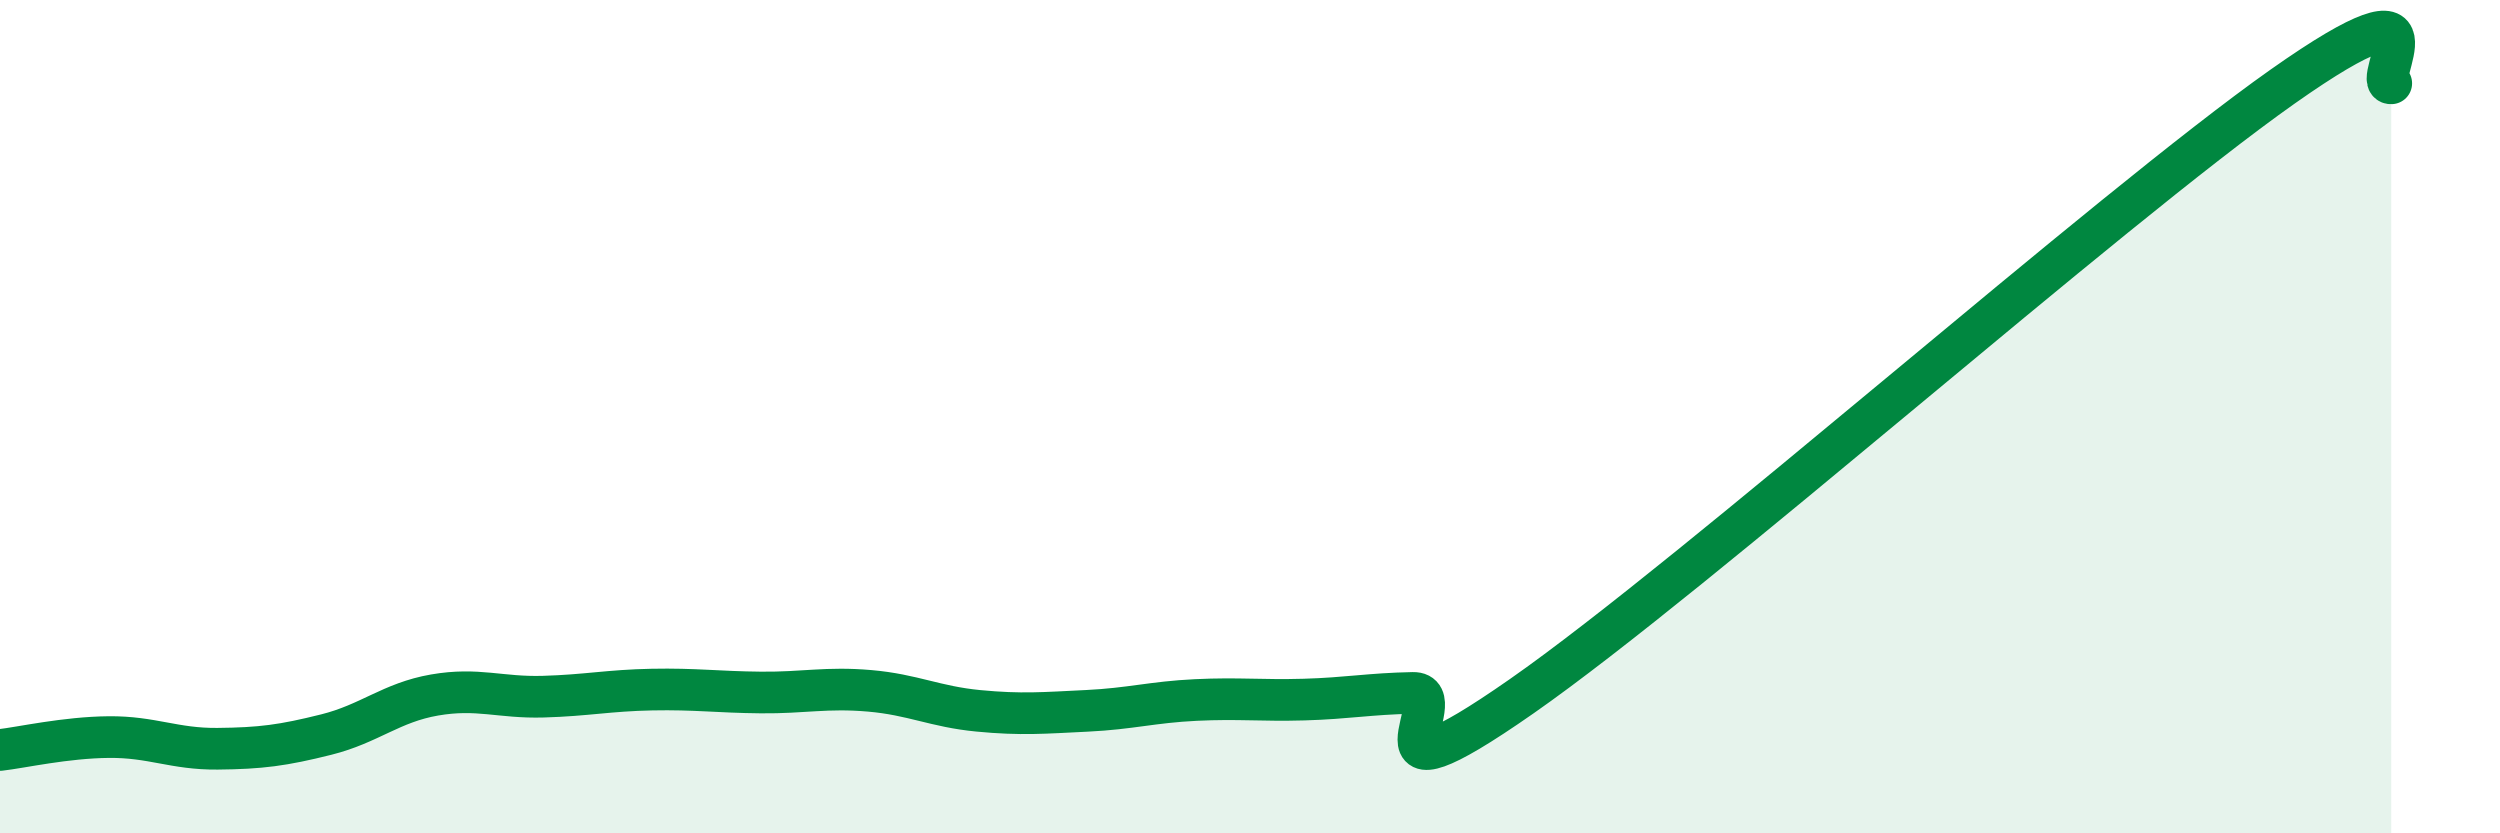 
    <svg width="60" height="20" viewBox="0 0 60 20" xmlns="http://www.w3.org/2000/svg">
      <path
        d="M 0,18 C 0.52,17.94 1.57,17.7 2.61,17.69 C 3.65,17.68 4.18,17.98 5.22,17.97 C 6.26,17.96 6.79,17.89 7.83,17.63 C 8.87,17.37 9.39,16.86 10.43,16.68 C 11.47,16.5 12,16.75 13.04,16.72 C 14.08,16.69 14.61,16.57 15.65,16.55 C 16.69,16.53 17.22,16.61 18.26,16.62 C 19.3,16.63 19.83,16.49 20.87,16.58 C 21.91,16.67 22.44,16.96 23.48,17.06 C 24.52,17.16 25.05,17.11 26.09,17.06 C 27.13,17.01 27.66,16.85 28.7,16.8 C 29.74,16.75 30.26,16.82 31.3,16.79 C 32.34,16.76 32.87,16.65 33.91,16.63 C 34.95,16.61 32.35,19.62 36.52,16.71 C 40.69,13.8 50.61,5.02 54.78,2.08 C 58.95,-0.86 56.87,2.02 57.39,2L57.39 20L0 20Z"
        fill="#008740"
        opacity="0.1"
        stroke-linecap="round"
        stroke-linejoin="round"
      />
      <path
        d="M 0,18 C 0.52,17.94 1.57,17.7 2.61,17.69 C 3.65,17.68 4.18,17.98 5.22,17.97 C 6.26,17.96 6.79,17.89 7.83,17.63 C 8.87,17.37 9.39,16.86 10.43,16.68 C 11.47,16.5 12,16.75 13.04,16.72 C 14.08,16.69 14.61,16.57 15.65,16.55 C 16.69,16.53 17.22,16.61 18.26,16.62 C 19.3,16.63 19.83,16.49 20.87,16.58 C 21.91,16.67 22.44,16.96 23.48,17.06 C 24.52,17.16 25.05,17.11 26.09,17.06 C 27.13,17.01 27.66,16.85 28.7,16.8 C 29.74,16.75 30.26,16.82 31.3,16.79 C 32.34,16.76 32.87,16.65 33.91,16.63 C 34.95,16.61 32.35,19.62 36.52,16.71 C 40.69,13.8 50.61,5.02 54.78,2.08 C 58.95,-0.86 56.87,2.02 57.39,2"
        stroke="#008740"
        stroke-width="1"
        fill="none"
        stroke-linecap="round"
        stroke-linejoin="round"
      />
    </svg>
  